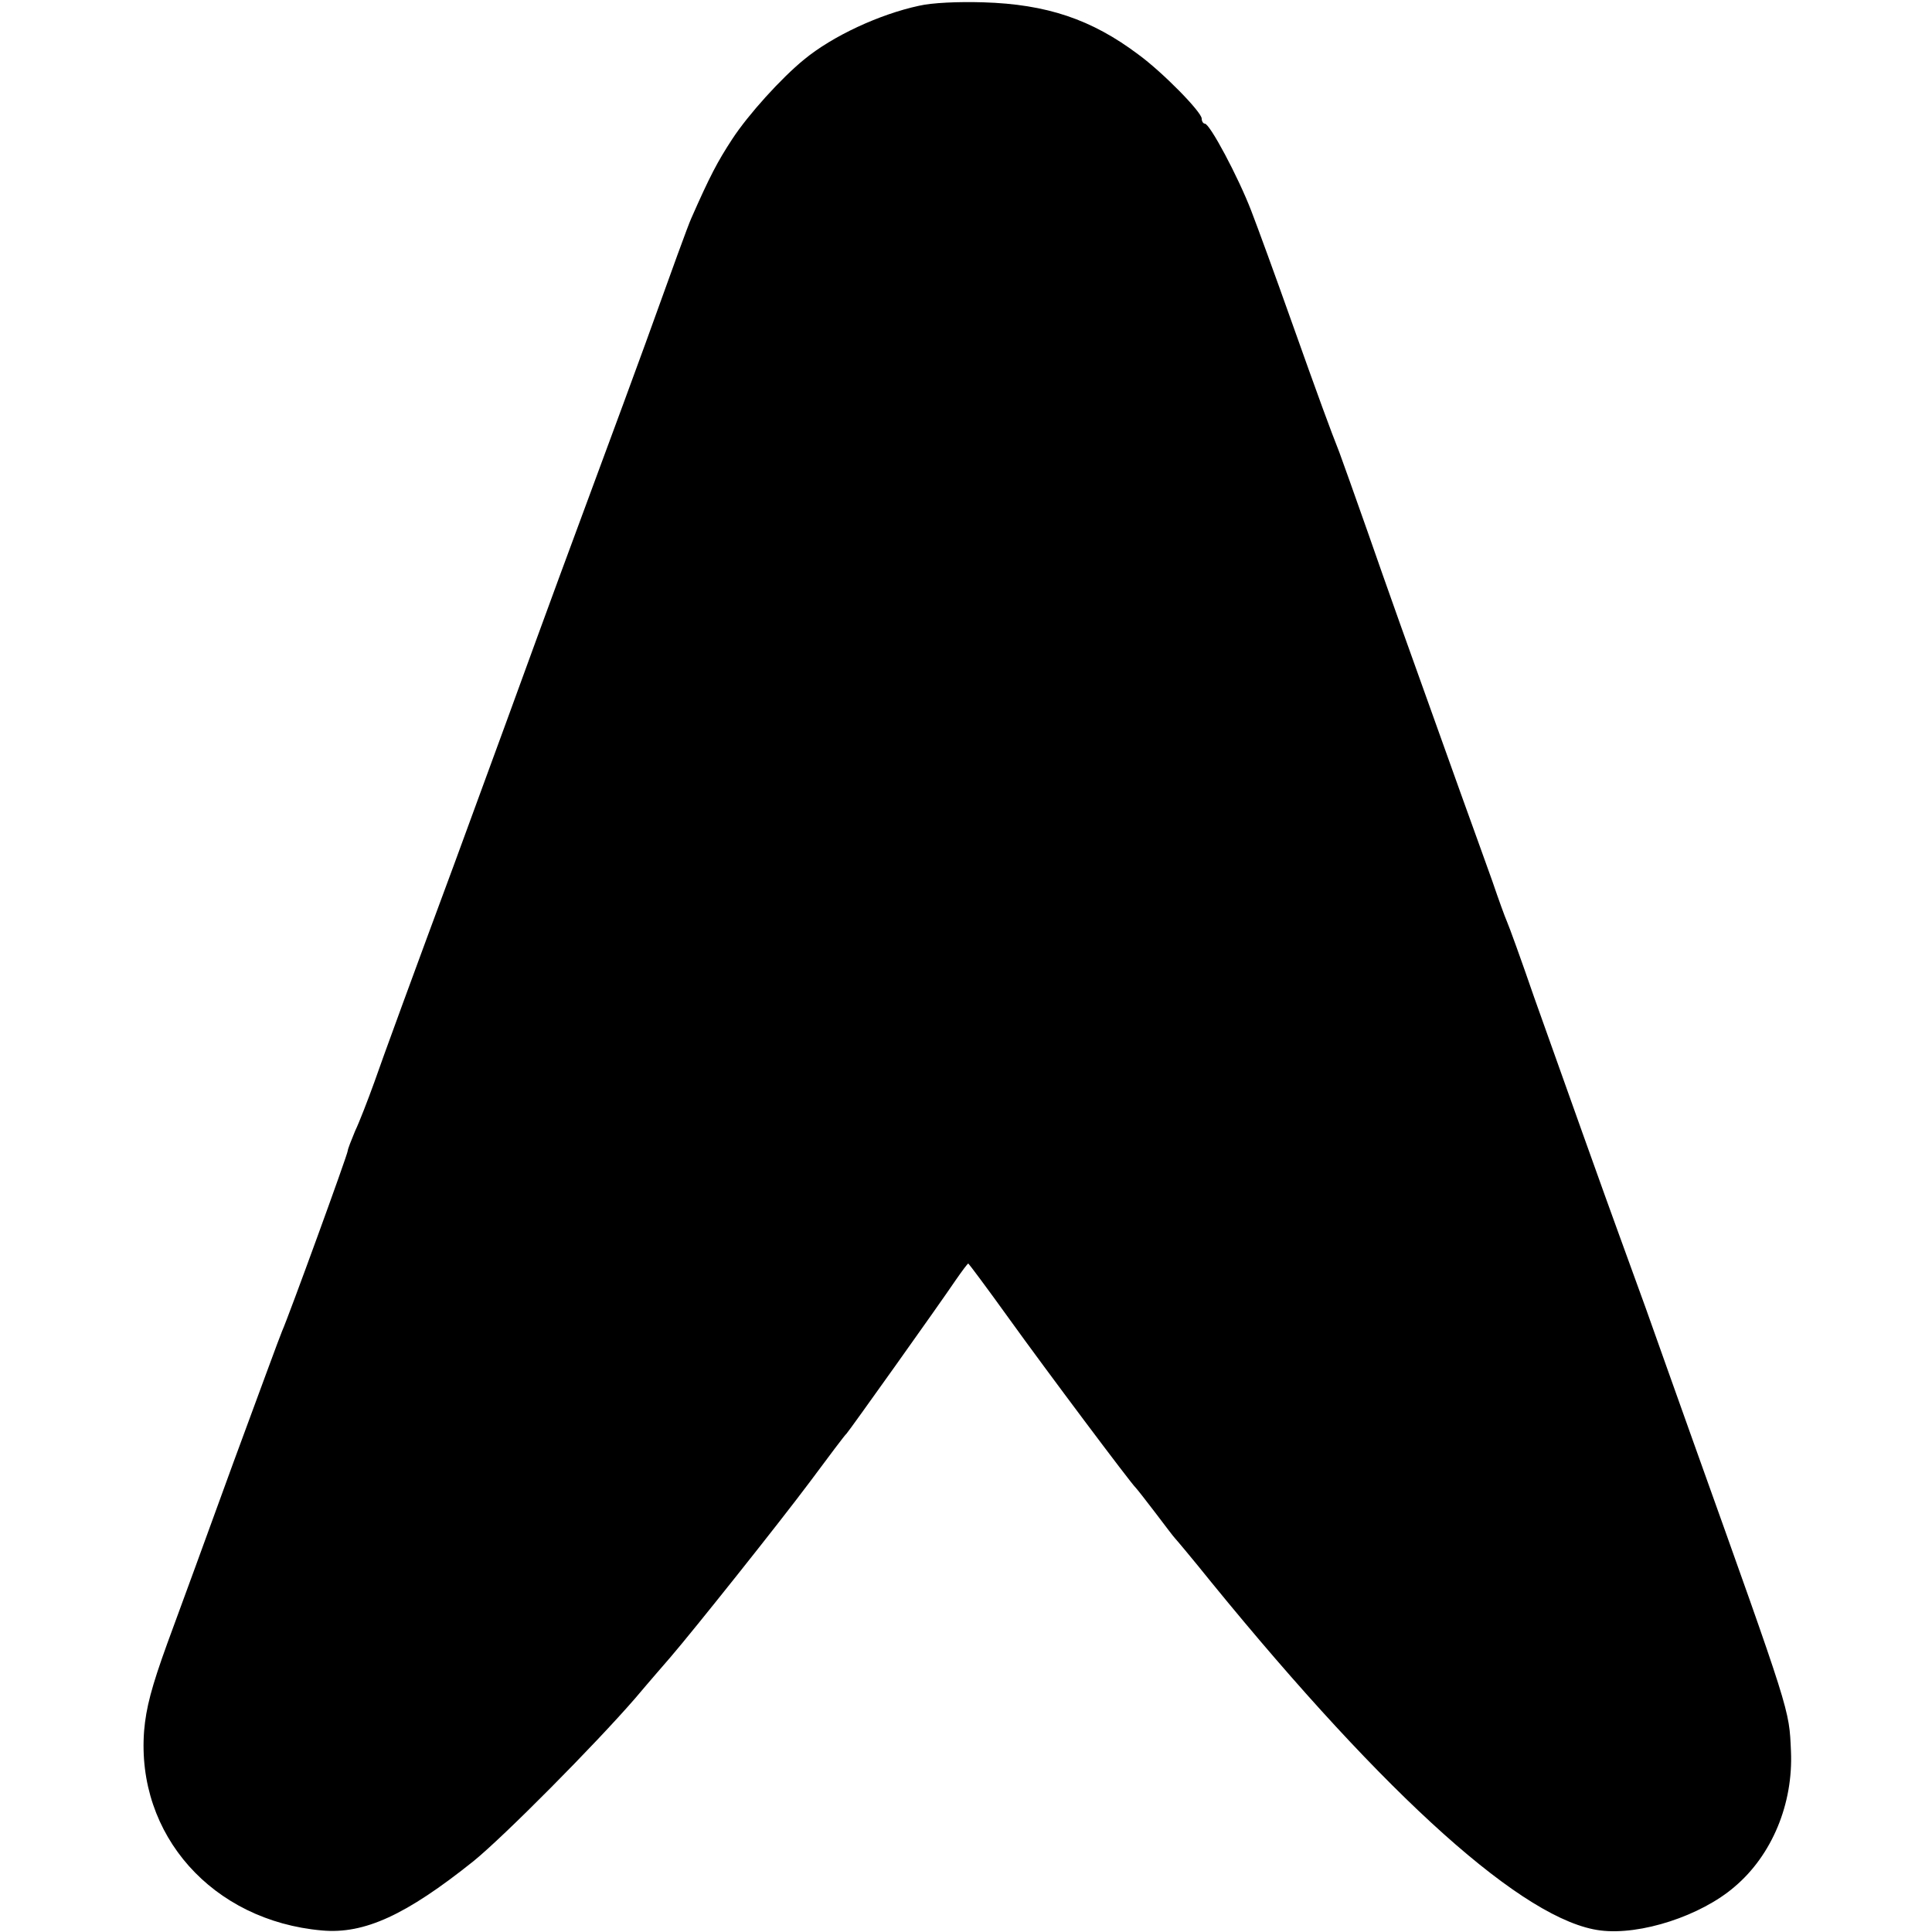 <?xml version="1.0" standalone="no"?>
<!DOCTYPE svg PUBLIC "-//W3C//DTD SVG 20010904//EN"
 "http://www.w3.org/TR/2001/REC-SVG-20010904/DTD/svg10.dtd">
<svg version="1.0" xmlns="http://www.w3.org/2000/svg"
 width="500pt" height="500pt" viewBox="0 0 500 500"
 preserveAspectRatio="xMidYMid meet">
<g transform="translate(0,500) scale(0.1,-0.1)"
fill="#000000" stroke="none">
<path d="M2378 4985 c-102 -22 -223 -78 -297 -139 -59 -48 -145 -143 -186
-206 -38 -58 -58 -96 -106 -205 -9 -20 -47 -125 -119 -325 -21 -58 -84 -229
-140 -380 -56 -151 -119 -322 -140 -380 -21 -58 -117 -321 -214 -585 -98 -264
-191 -518 -207 -565 -17 -47 -39 -104 -50 -127 -10 -24 -19 -47 -19 -51 0 -9
-153 -429 -170 -467 -5 -11 -61 -164 -126 -340 -64 -176 -141 -387 -171 -468
-41 -113 -55 -167 -60 -226 -21 -270 177 -492 460 -517 110 -10 218 40 392
179 79 64 315 302 419 422 37 44 79 92 91 106 61 71 281 347 361 454 49 66 91
122 95 125 6 6 237 330 283 398 16 23 30 42 32 42 1 0 49 -64 105 -142 97
-135 316 -427 328 -438 3 -3 26 -32 51 -65 25 -33 47 -62 50 -65 3 -3 46 -54
95 -115 456 -559 811 -877 1007 -901 104 -13 260 38 347 113 97 82 152 215
146 351 -5 110 1 91 -255 807 -39 110 -94 263 -121 340 -28 77 -59 163 -69
190 -28 76 -150 418 -220 615 -33 96 -65 184 -70 195 -5 11 -22 58 -38 105
-17 47 -53 148 -81 225 -151 421 -188 525 -242 680 -33 94 -66 186 -73 205
-23 58 -51 134 -126 345 -39 110 -85 236 -102 280 -34 88 -107 225 -120 225
-4 0 -8 6 -8 13 0 17 -101 120 -164 166 -121 91 -237 130 -401 135 -65 2 -133
-1 -167 -9z"/>
</g>
</svg>
